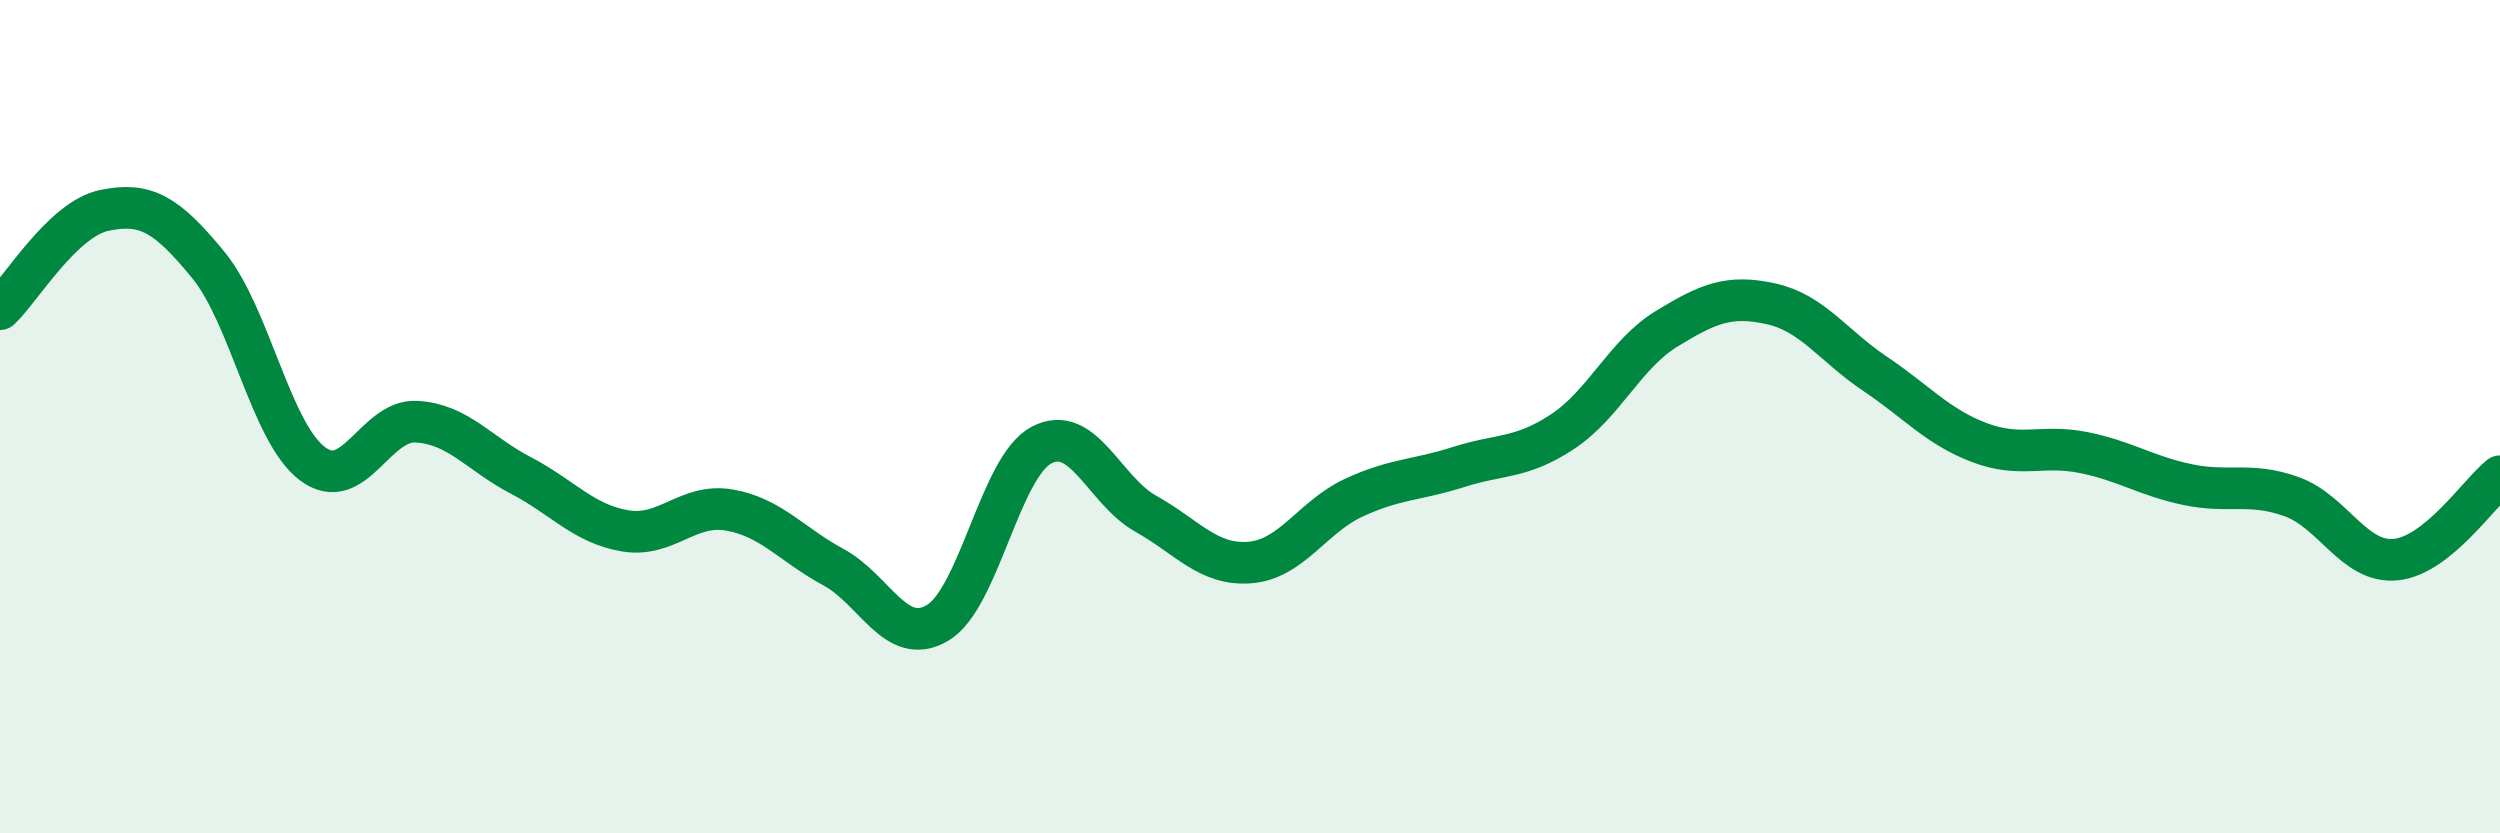 
    <svg width="60" height="20" viewBox="0 0 60 20" xmlns="http://www.w3.org/2000/svg">
      <path
        d="M 0,7.42 C 0.5,6.95 1.5,5.26 2.5,5.05 C 3.5,4.84 4,5.14 5,6.36 C 6,7.58 6.5,10.38 7.5,11.13 C 8.5,11.88 9,10.06 10,10.12 C 11,10.18 11.5,10.89 12.5,11.41 C 13.5,11.93 14,12.57 15,12.74 C 16,12.91 16.5,12.07 17.5,12.24 C 18.5,12.41 19,13.07 20,13.61 C 21,14.15 21.5,15.54 22.5,14.95 C 23.5,14.36 24,11.2 25,10.68 C 26,10.16 26.5,11.77 27.5,12.33 C 28.5,12.89 29,13.58 30,13.5 C 31,13.42 31.5,12.4 32.5,11.94 C 33.5,11.48 34,11.53 35,11.21 C 36,10.89 36.5,11.02 37.5,10.36 C 38.5,9.7 39,8.5 40,7.89 C 41,7.28 41.5,7.07 42.5,7.29 C 43.5,7.51 44,8.3 45,8.97 C 46,9.64 46.5,10.24 47.5,10.62 C 48.5,11 49,10.66 50,10.86 C 51,11.06 51.5,11.42 52.5,11.63 C 53.5,11.84 54,11.56 55,11.92 C 56,12.28 56.5,13.53 57.5,13.43 C 58.5,13.33 59.5,11.83 60,11.43L60 20L0 20Z"
        fill="#008740"
        opacity="0.1"
        stroke-linecap="round"
        stroke-linejoin="round"
      />
      <path
        d="M 0,7.42 C 0.5,6.95 1.5,5.26 2.5,5.05 C 3.5,4.84 4,5.14 5,6.36 C 6,7.58 6.5,10.38 7.5,11.13 C 8.5,11.88 9,10.06 10,10.12 C 11,10.18 11.5,10.89 12.5,11.41 C 13.5,11.93 14,12.57 15,12.74 C 16,12.91 16.5,12.07 17.5,12.24 C 18.5,12.41 19,13.07 20,13.61 C 21,14.15 21.5,15.54 22.5,14.95 C 23.5,14.36 24,11.2 25,10.68 C 26,10.16 26.5,11.77 27.5,12.33 C 28.5,12.89 29,13.58 30,13.5 C 31,13.42 31.5,12.4 32.5,11.94 C 33.5,11.48 34,11.53 35,11.21 C 36,10.89 36.5,11.02 37.5,10.36 C 38.5,9.7 39,8.5 40,7.89 C 41,7.28 41.5,7.07 42.5,7.29 C 43.5,7.51 44,8.3 45,8.97 C 46,9.64 46.5,10.24 47.5,10.62 C 48.5,11 49,10.66 50,10.86 C 51,11.06 51.5,11.42 52.5,11.63 C 53.5,11.84 54,11.56 55,11.92 C 56,12.28 56.5,13.53 57.5,13.43 C 58.5,13.33 59.5,11.83 60,11.43"
        stroke="#008740"
        stroke-width="1"
        fill="none"
        stroke-linecap="round"
        stroke-linejoin="round"
      />
    </svg>
  
